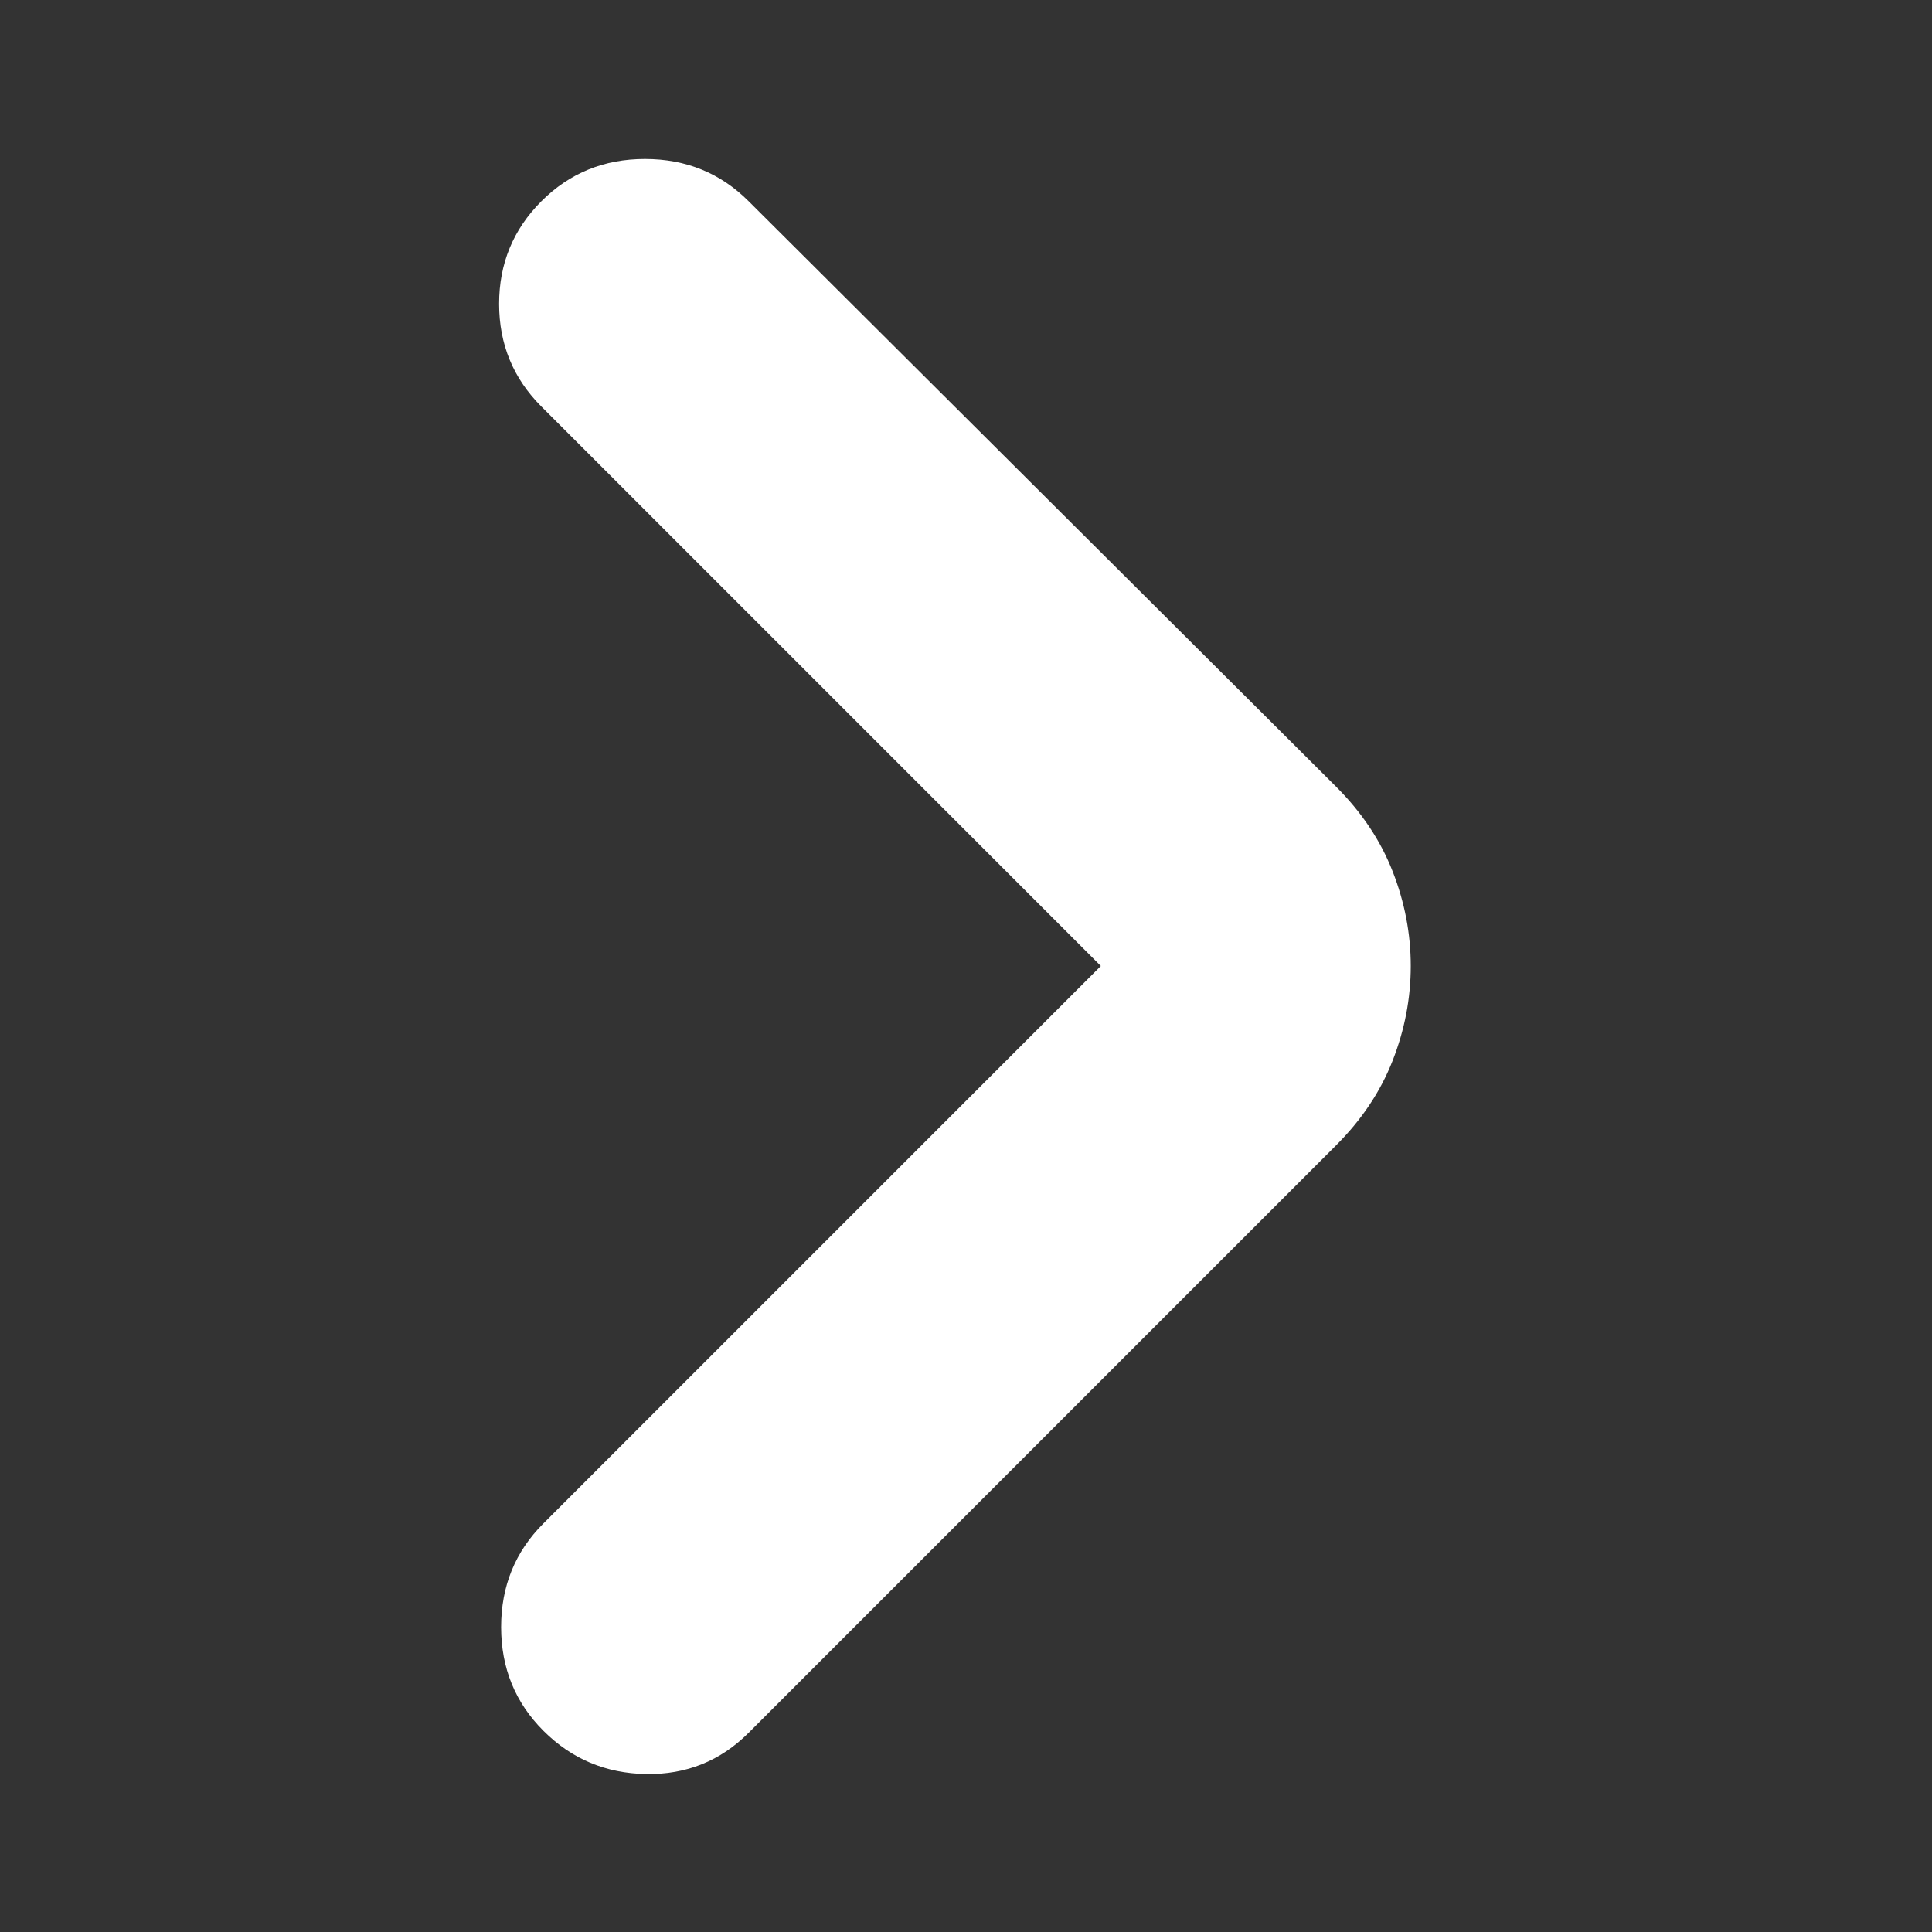 <?xml version="1.0" encoding="utf-8"?>
<svg xmlns="http://www.w3.org/2000/svg" fill="none" height="100%" overflow="visible" preserveAspectRatio="none" style="display: block;" viewBox="0 0 24 24" width="100%">
<rect x="0" y="0" width="24" height="24" fill="#333333" stroke="none"/>
<g id="arrow_forward_ios">
<mask height="24" id="mask0_0_2391" maskUnits="userSpaceOnUse" style="mask-type:alpha" width="24" x="0" y="0">
<rect fill="#D9D9D9" height="24" id="Bounding box" width="24"/>
</mask>
<g mask="url(#mask0_0_2391)">
<path d="M13.675 12L6.725 5.05C6.375 4.7 6.2 4.275 6.2 3.775C6.2 3.275 6.375 2.85 6.725 2.5C7.075 2.15 7.504 1.975 8.012 1.975C8.521 1.975 8.95 2.15 9.3 2.5L16.6 9.775C16.917 10.092 17.15 10.442 17.3 10.825C17.45 11.208 17.525 11.6 17.525 12C17.525 12.4 17.45 12.792 17.3 13.175C17.15 13.558 16.917 13.908 16.6 14.225L9.3 21.525C8.95 21.875 8.525 22.046 8.025 22.038C7.525 22.029 7.1 21.85 6.75 21.5C6.4 21.15 6.225 20.721 6.225 20.212C6.225 19.704 6.4 19.275 6.75 18.925L13.675 12Z" fill="white" id="arrow_forward_ios_2"/>
</g>
</g>
</svg>